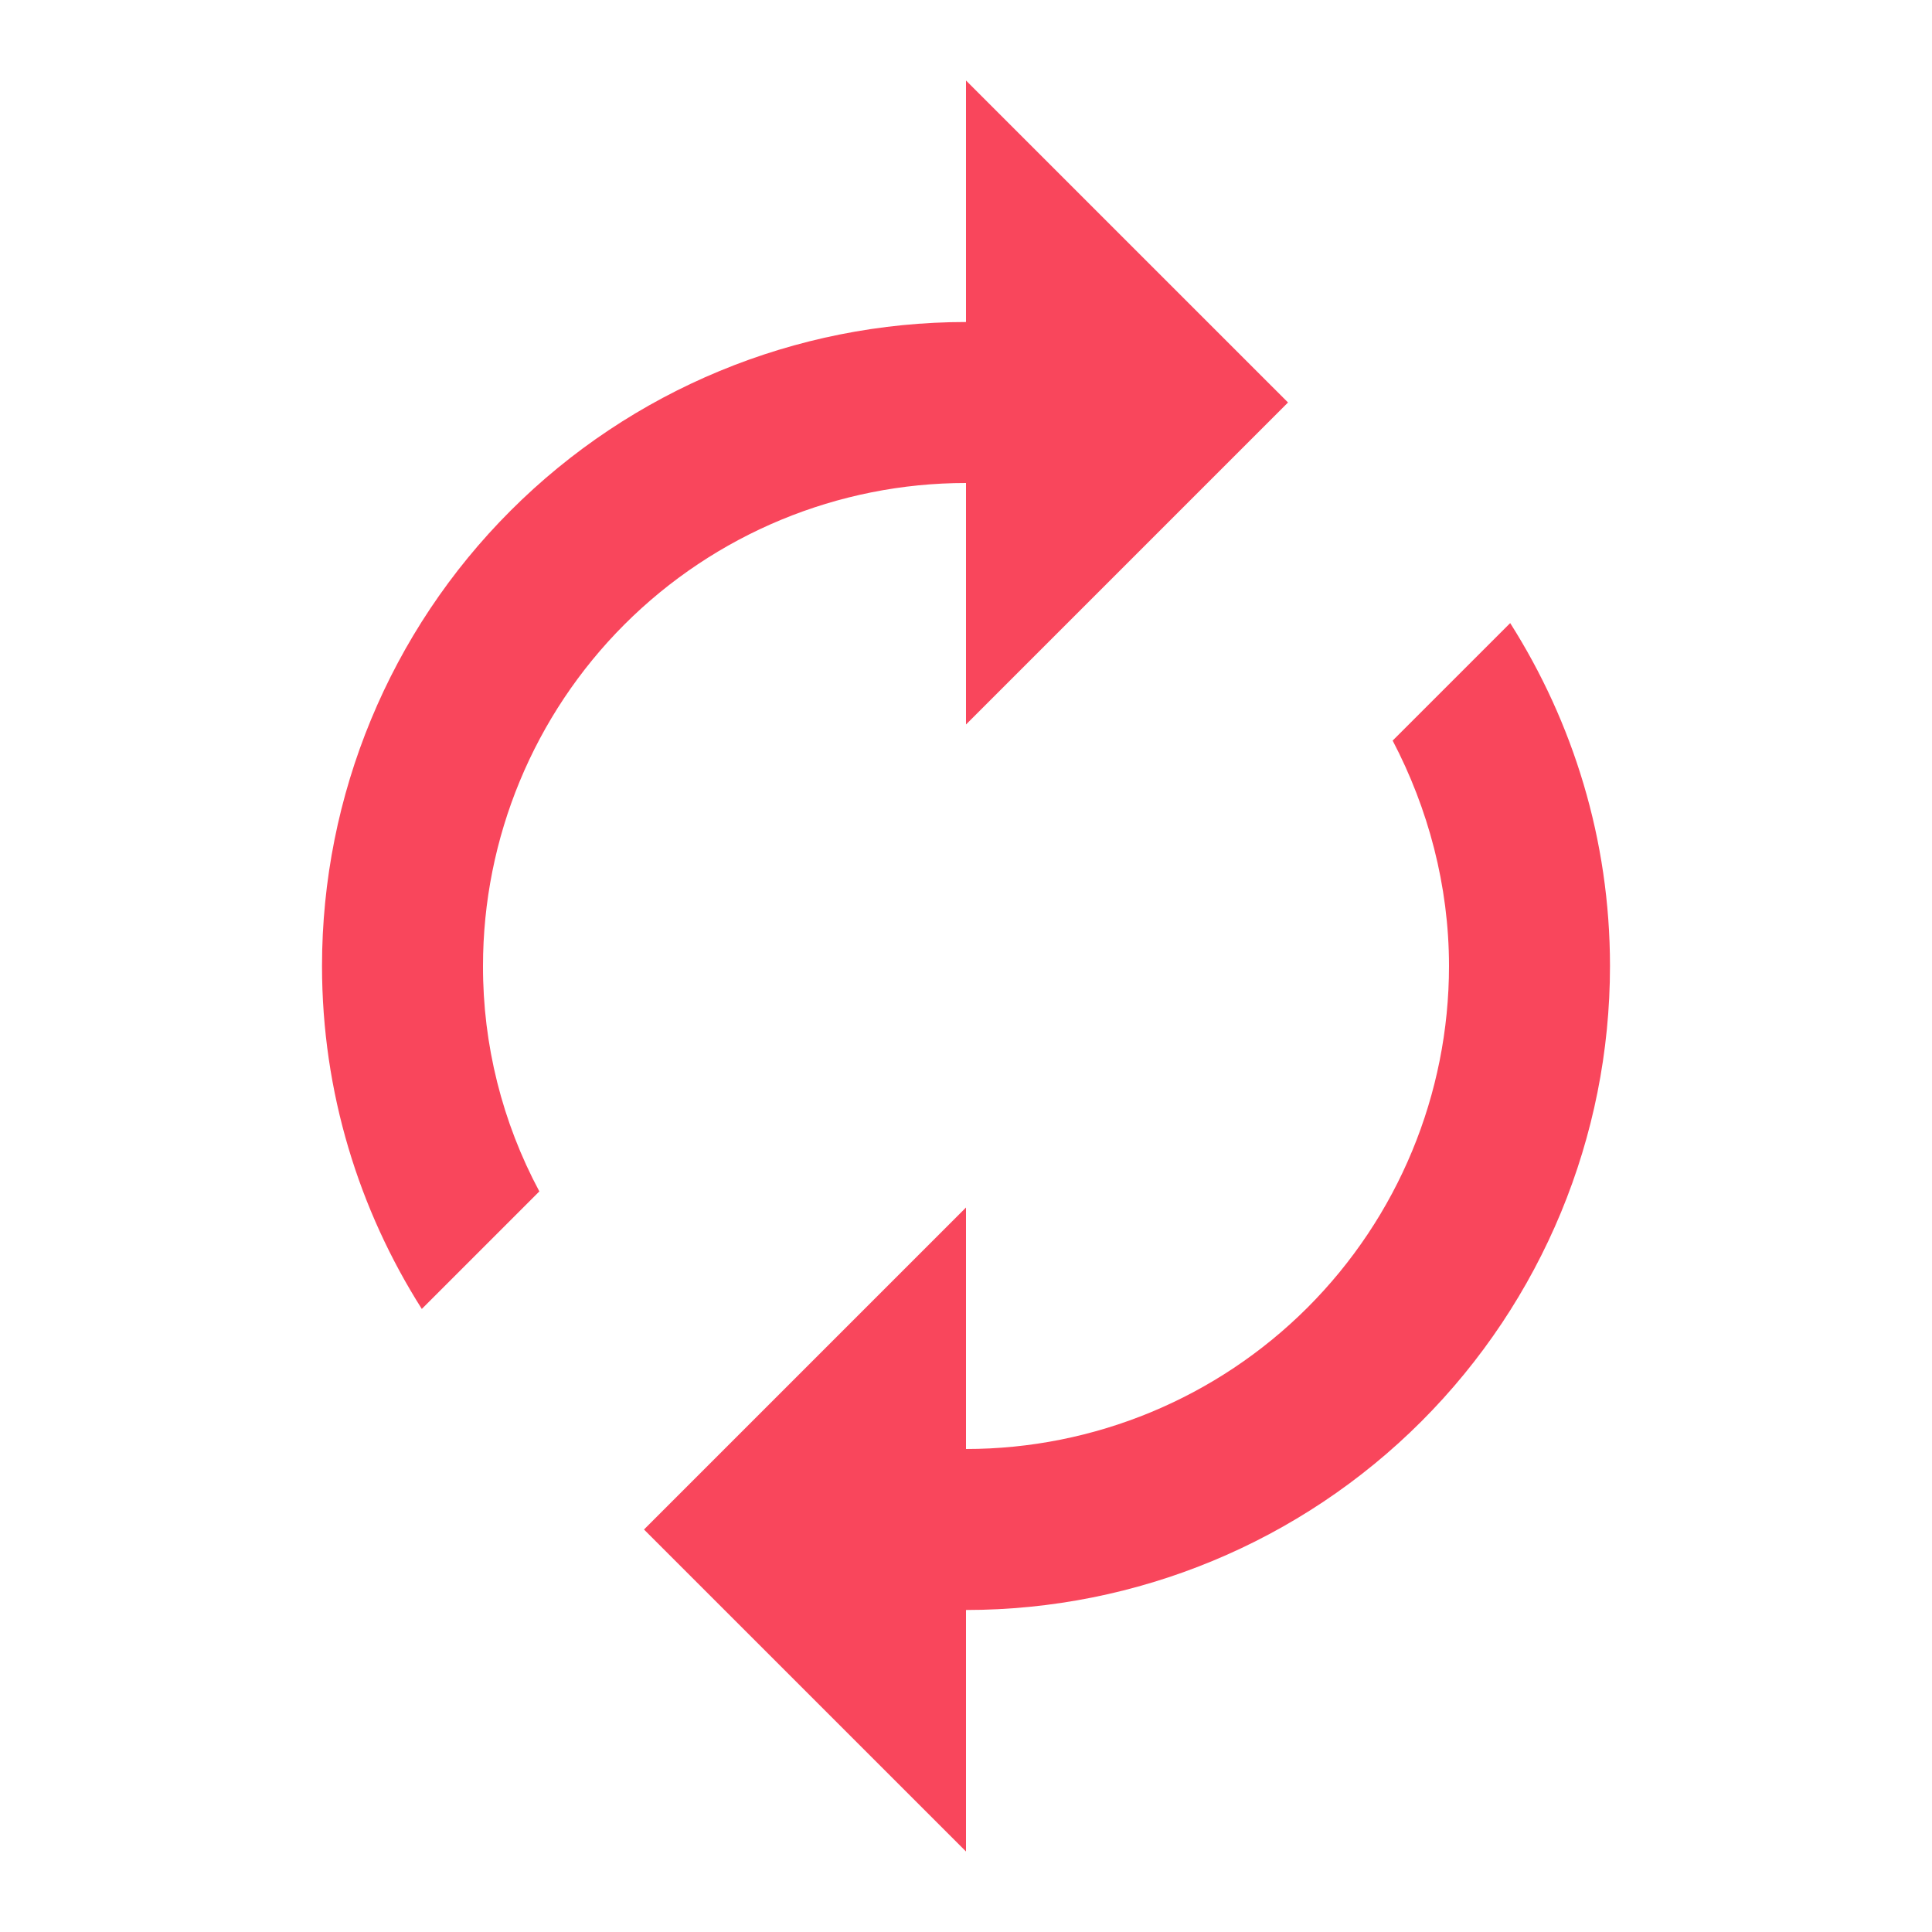 <svg width="55" height="55" viewBox="0 0 55 55" fill="none" xmlns="http://www.w3.org/2000/svg">
<path d="M27.5 13.75V20.625L36.667 11.458L27.5 2.292V9.167C22.638 9.167 17.975 11.098 14.537 14.536C11.098 17.974 9.167 22.638 9.167 27.5C9.167 31.098 10.221 34.444 12.008 37.263L15.354 33.917C14.297 31.944 13.745 29.739 13.75 27.5C13.75 23.853 15.199 20.356 17.777 17.777C20.356 15.199 23.853 13.75 27.5 13.75ZM42.992 17.738L39.646 21.083C40.654 23.008 41.25 25.208 41.25 27.5C41.25 31.147 39.801 34.644 37.223 37.223C34.644 39.801 31.147 41.25 27.5 41.25V34.375L18.333 43.542L27.5 52.708V45.833C32.362 45.833 37.026 43.902 40.464 40.464C43.902 37.025 45.833 32.362 45.833 27.5C45.833 23.902 44.779 20.556 42.992 17.738Z" fill="#F9465C"/>
</svg>
